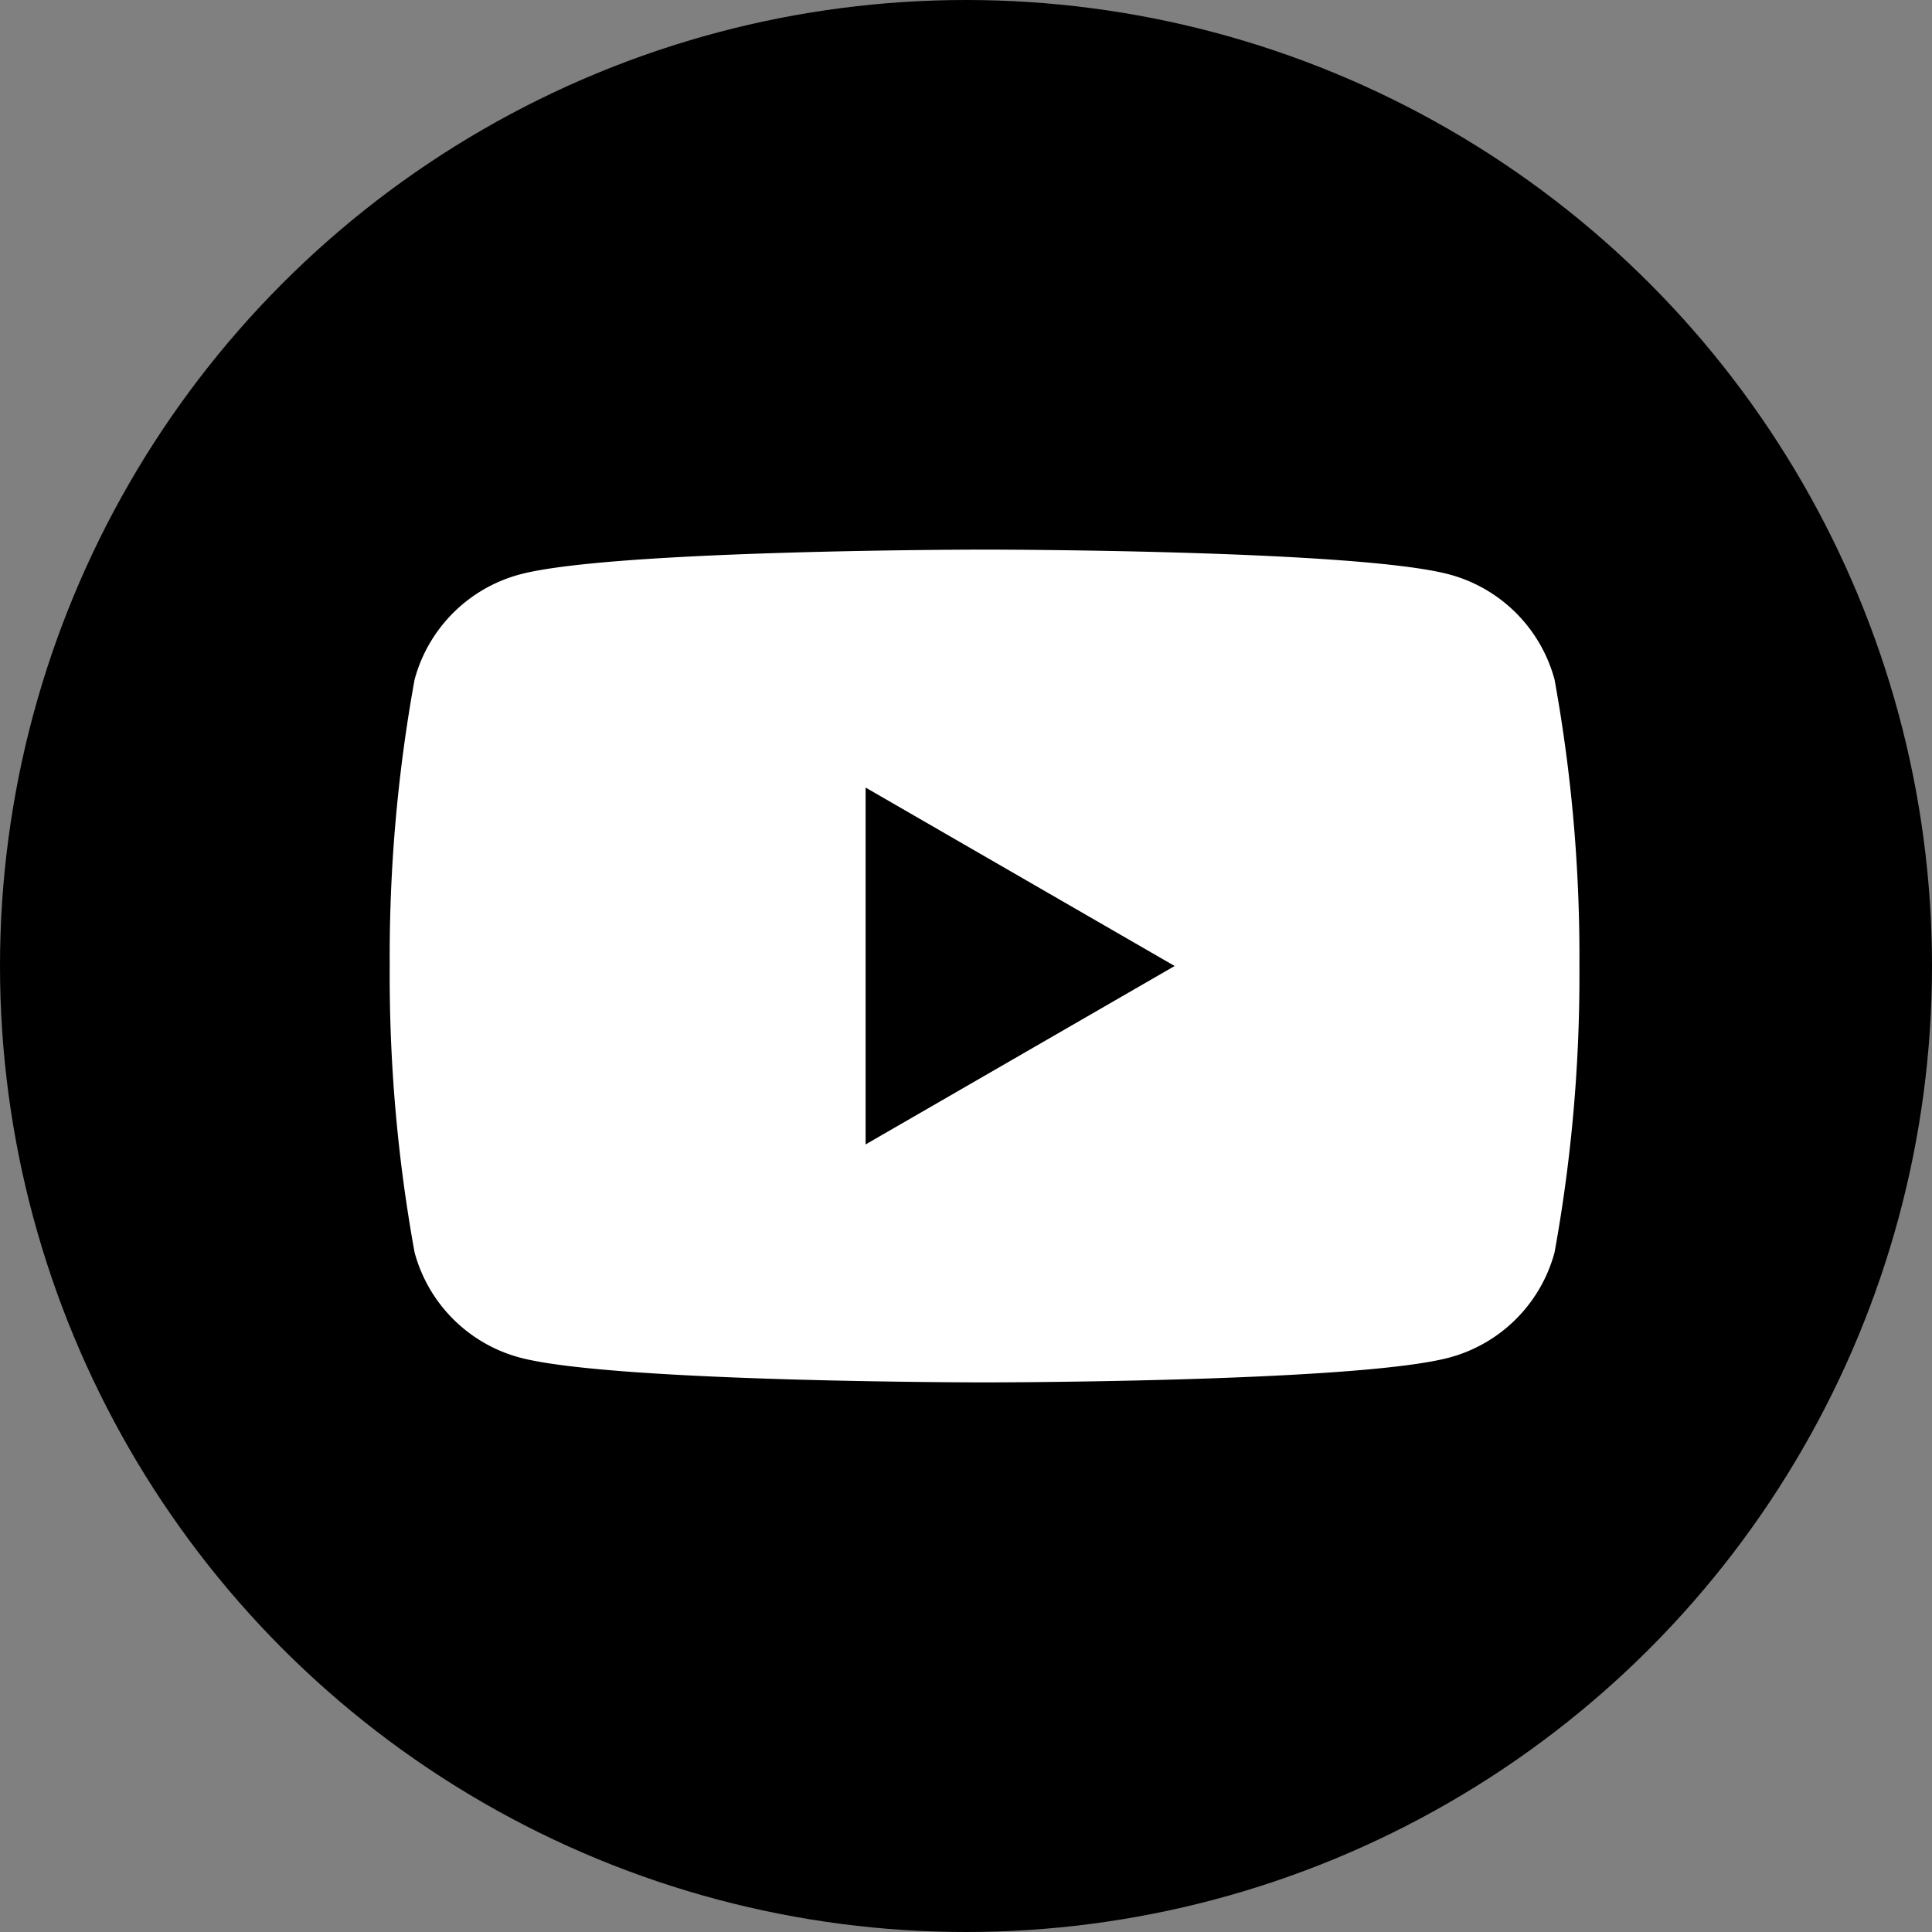 <svg xmlns="http://www.w3.org/2000/svg" xmlns:xlink="http://www.w3.org/1999/xlink" width="36" height="36" viewBox="0 0 36 36">
  <rect x="0" y="0" width="36" height="36" fill="#808080" stroke="none"/>
  <defs>
    <clipPath id="clip-path">
      <rect id="長方形_3854" data-name="長方形 3854" width="22.168" height="15.518" fill="none"/>
    </clipPath>
  </defs>
  <g id="グループ_6962" data-name="グループ 6962" transform="translate(0.346)">
    <circle id="楕円形_50" data-name="楕円形 50" cx="18" cy="18" r="18" transform="translate(-0.346)"/>
    <g id="グループ_3575" data-name="グループ 3575" transform="translate(6.916 10.241)">
      <g id="グループ_3574" data-name="グループ 3574" clip-path="url(#clip-path)">
        <path id="パス_4722" data-name="パス 4722" d="M21.705,2.423a2.776,2.776,0,0,0-1.96-1.96C18.017,0,11.084,0,11.084,0S4.152,0,2.423.463a2.776,2.776,0,0,0-1.96,1.96A28.843,28.843,0,0,0,0,7.759a28.845,28.845,0,0,0,.463,5.336,2.776,2.776,0,0,0,1.96,1.96c1.729.463,8.661.463,8.661.463s6.932,0,8.661-.463a2.776,2.776,0,0,0,1.96-1.96,28.844,28.844,0,0,0,.463-5.336,28.843,28.843,0,0,0-.463-5.336M8.867,11.084V4.434l5.759,3.325Z" transform="translate(0 0)" fill="#fff"/>
      </g>
    </g>
  </g>
</svg>
